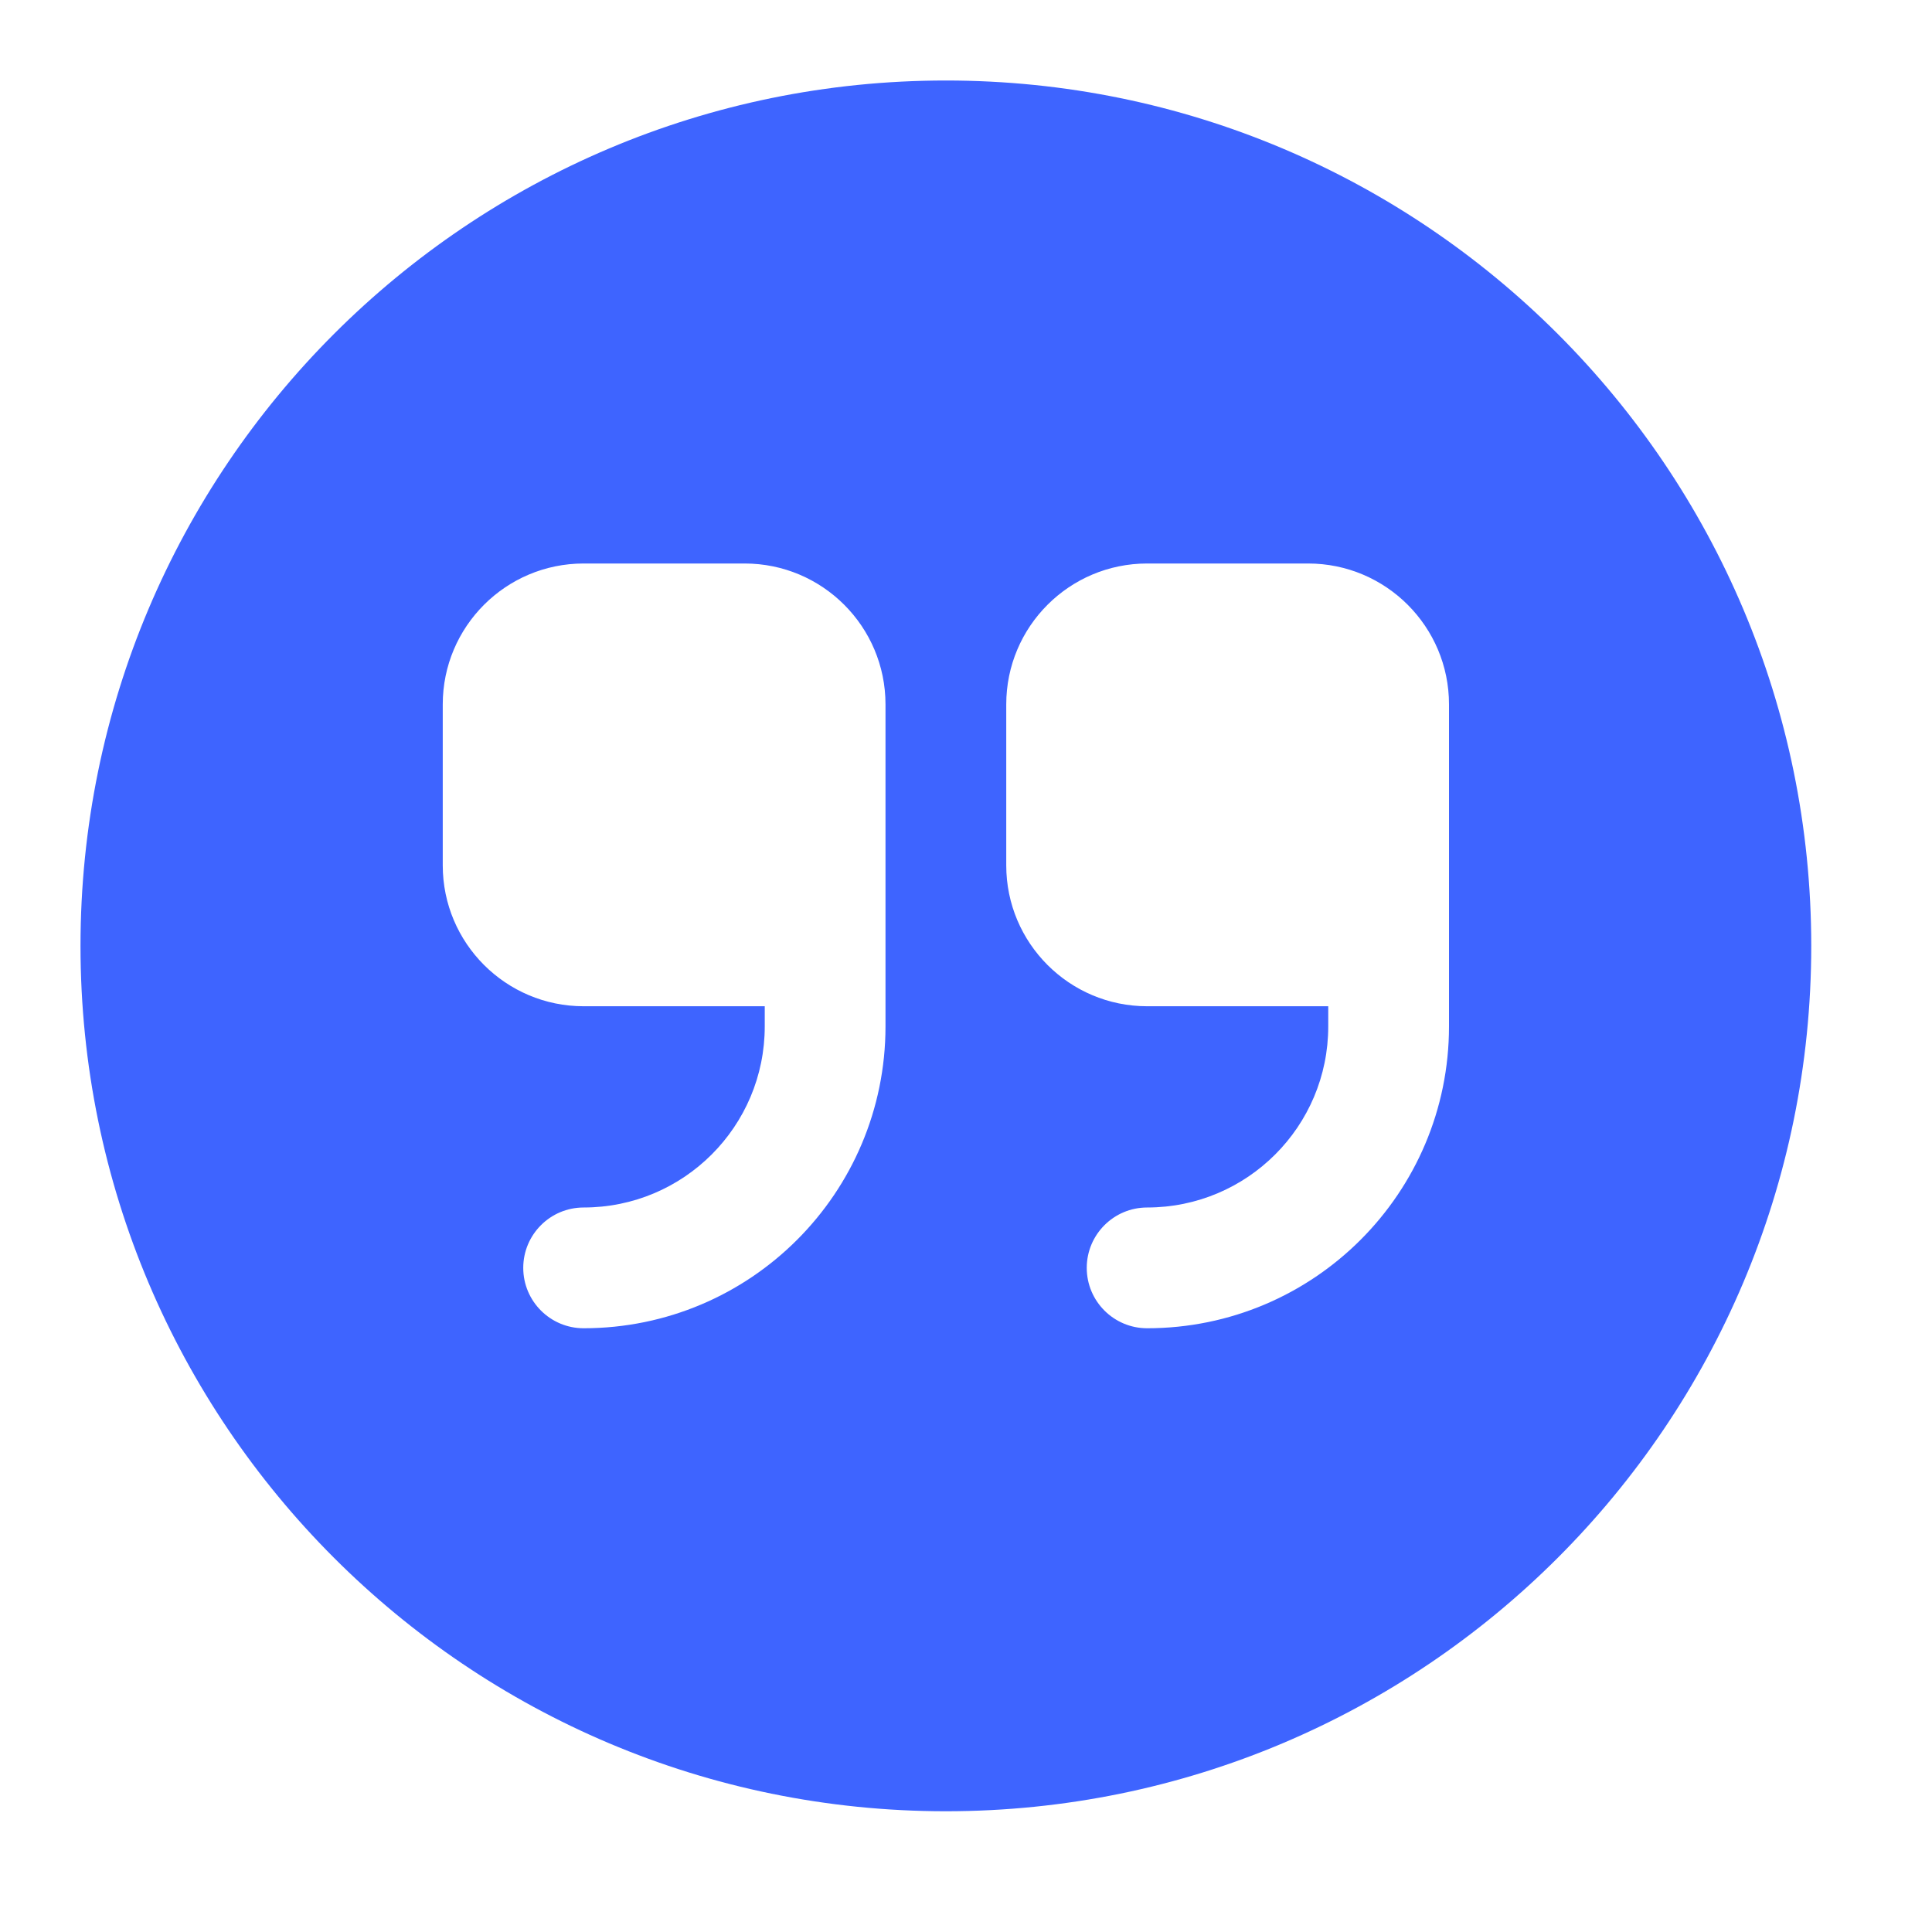 <svg xmlns="http://www.w3.org/2000/svg" viewBox="0 0 24 24" width="48" height="48" color="#3e64ff" fill="none">
    <path fill-rule="evenodd" clip-rule="evenodd" d="M11.75 1C5.813 1 1 5.813 1 11.75C1 17.687 5.813 22.5 11.75 22.5C17.687 22.5 22.5 17.687 22.5 11.75C22.5 5.813 17.687 1 11.75 1ZM9.5 12.5V12.75C9.5 13.993 8.493 15 7.25 15C6.836 15 6.5 15.336 6.5 15.75C6.5 16.164 6.836 16.5 7.25 16.5C9.321 16.5 11 14.821 11 12.75V8.75C11 7.784 10.216 7 9.25 7H7.25C6.284 7 5.5 7.784 5.5 8.75V10.75C5.5 11.716 6.284 12.5 7.25 12.5H9.5ZM16.5 12.5V12.75C16.5 13.993 15.493 15 14.25 15C13.836 15 13.5 15.336 13.5 15.75C13.5 16.164 13.836 16.5 14.25 16.5C16.321 16.5 18 14.821 18 12.75V8.75C18 7.784 17.216 7 16.25 7H14.25C13.284 7 12.5 7.784 12.5 8.75V10.75C12.5 11.716 13.284 12.5 14.25 12.5H16.5Z" fill="#3e64ff"></path>
</svg>